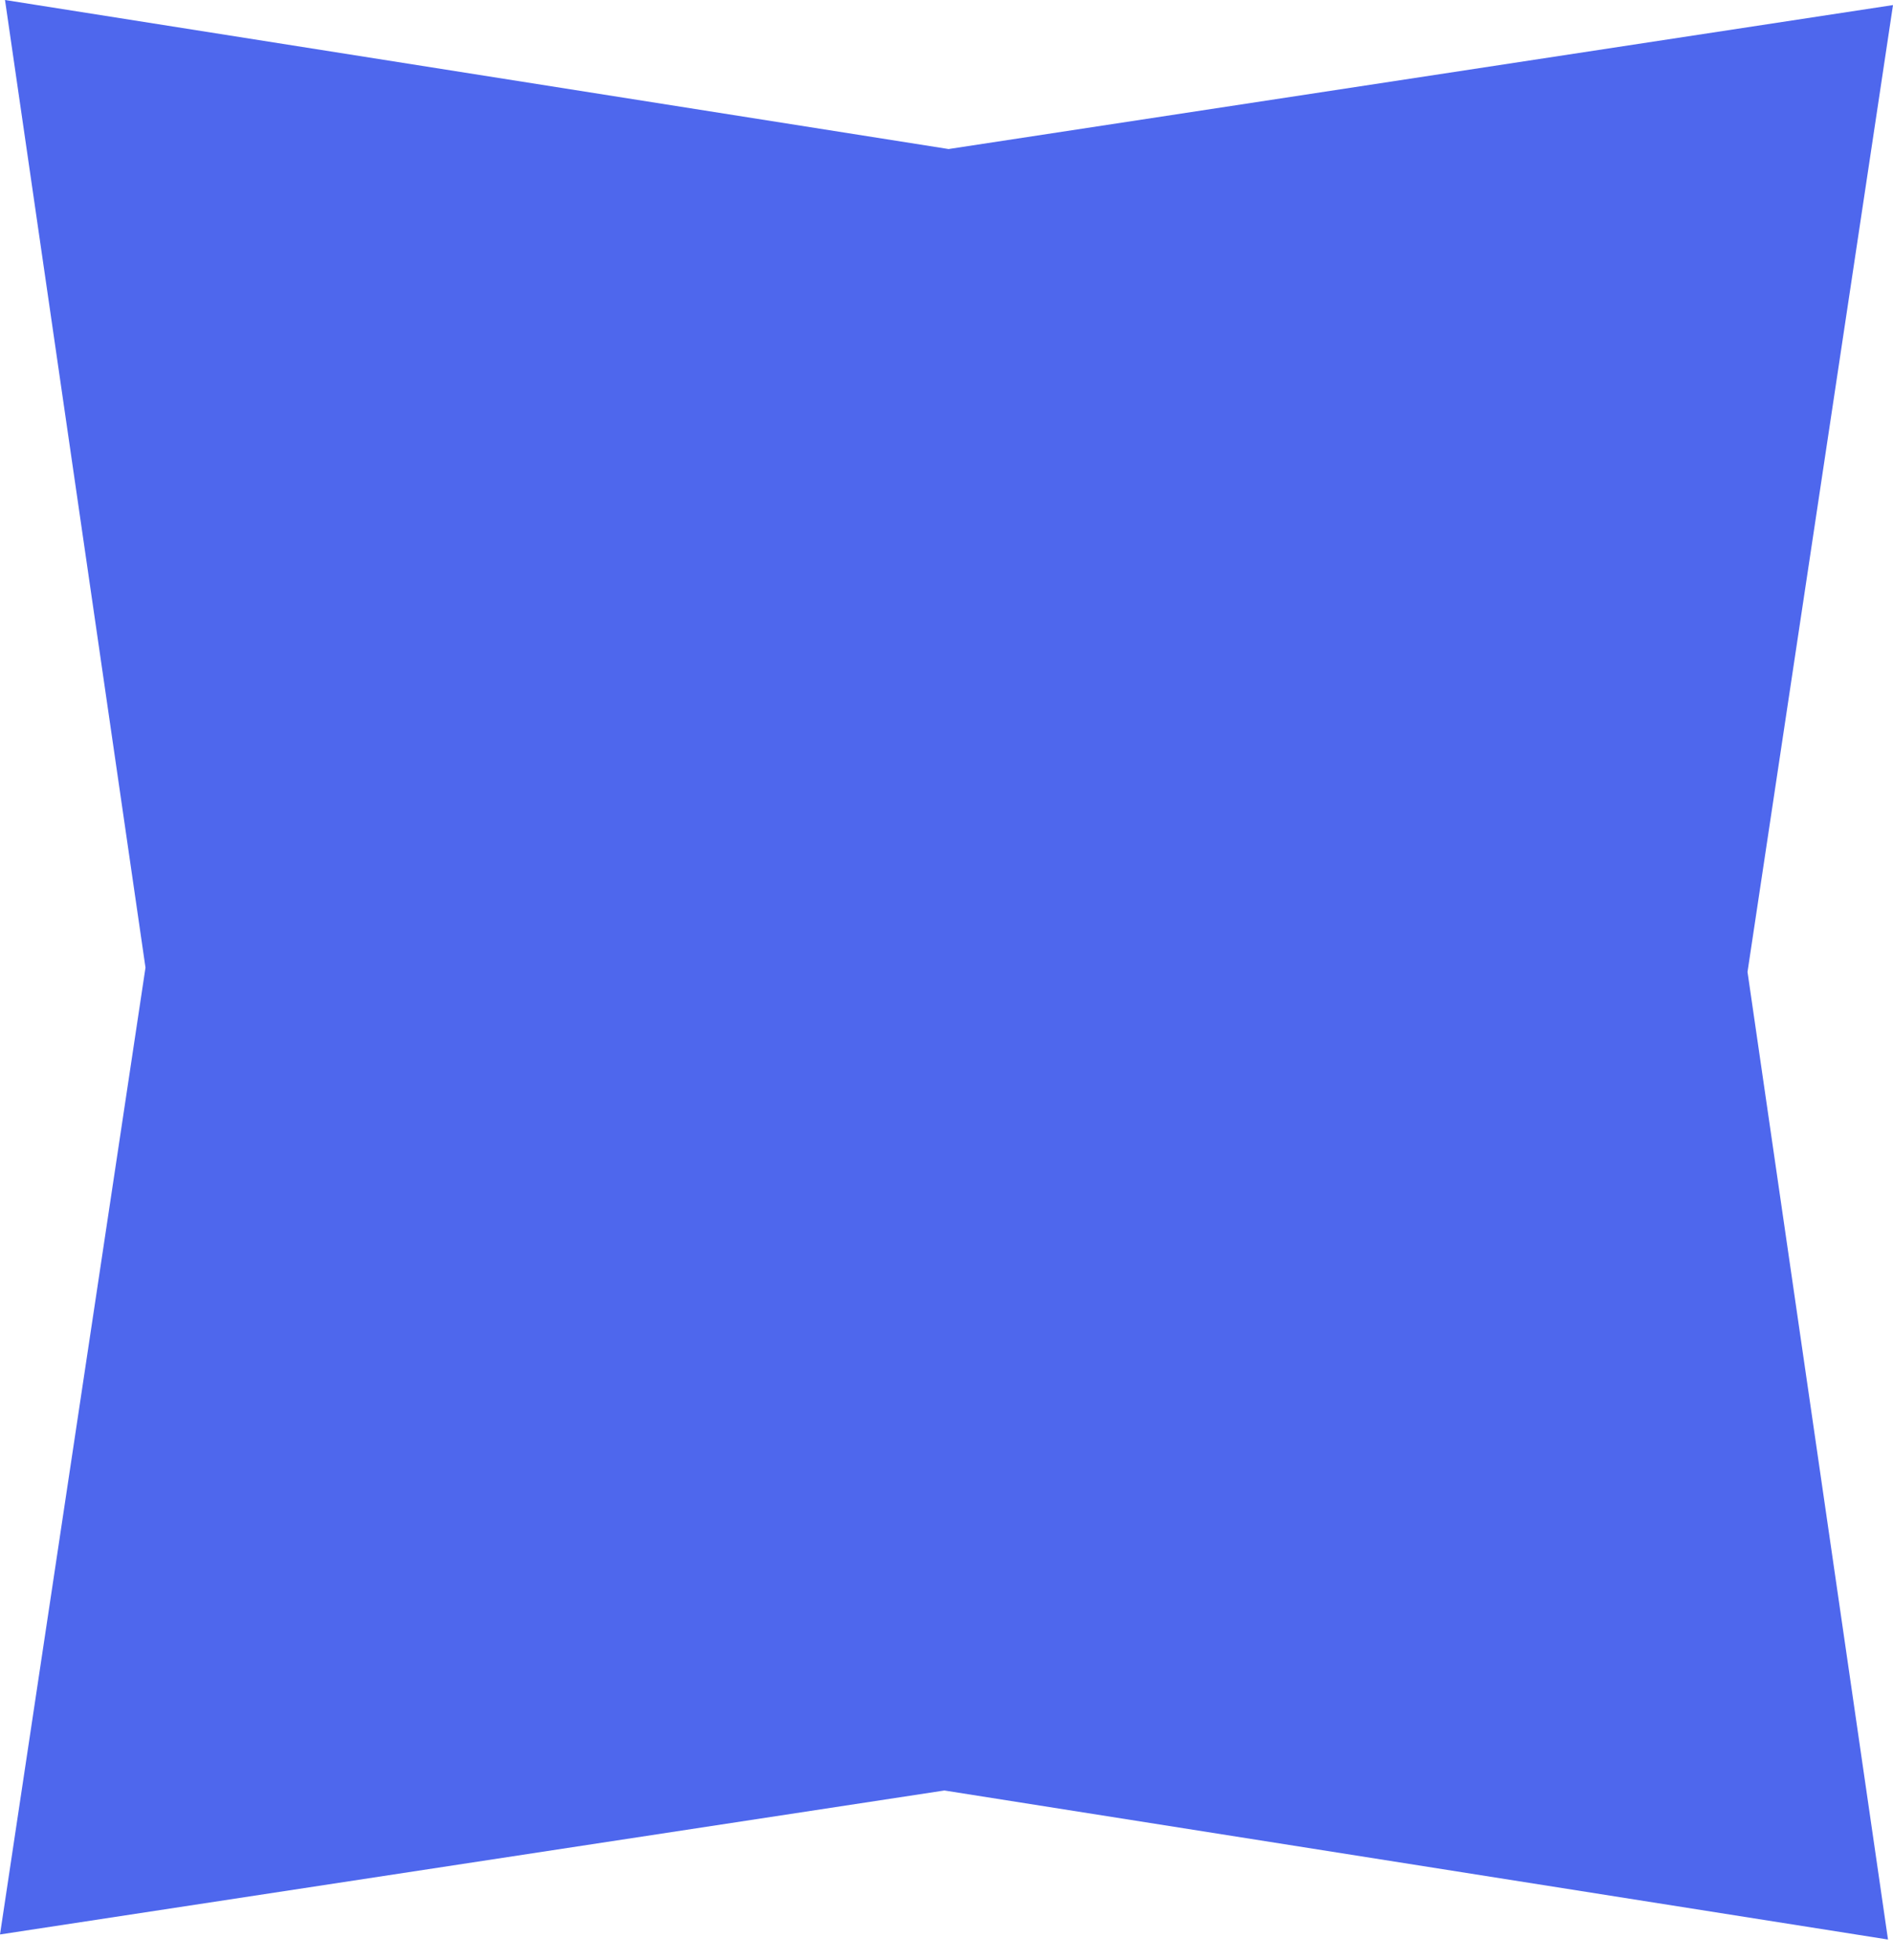 <?xml version="1.0" encoding="UTF-8"?> <svg xmlns="http://www.w3.org/2000/svg" width="28" height="29" viewBox="0 0 28 29" fill="none"> <path d="M28 0.075L25.848 14.379L27.926 28.694L13.969 26.489L5.21444e-05 28.619L2.152 14.315L0.074 -0L14.031 2.205L28 0.075Z" fill="#4E67ED"></path> </svg> 